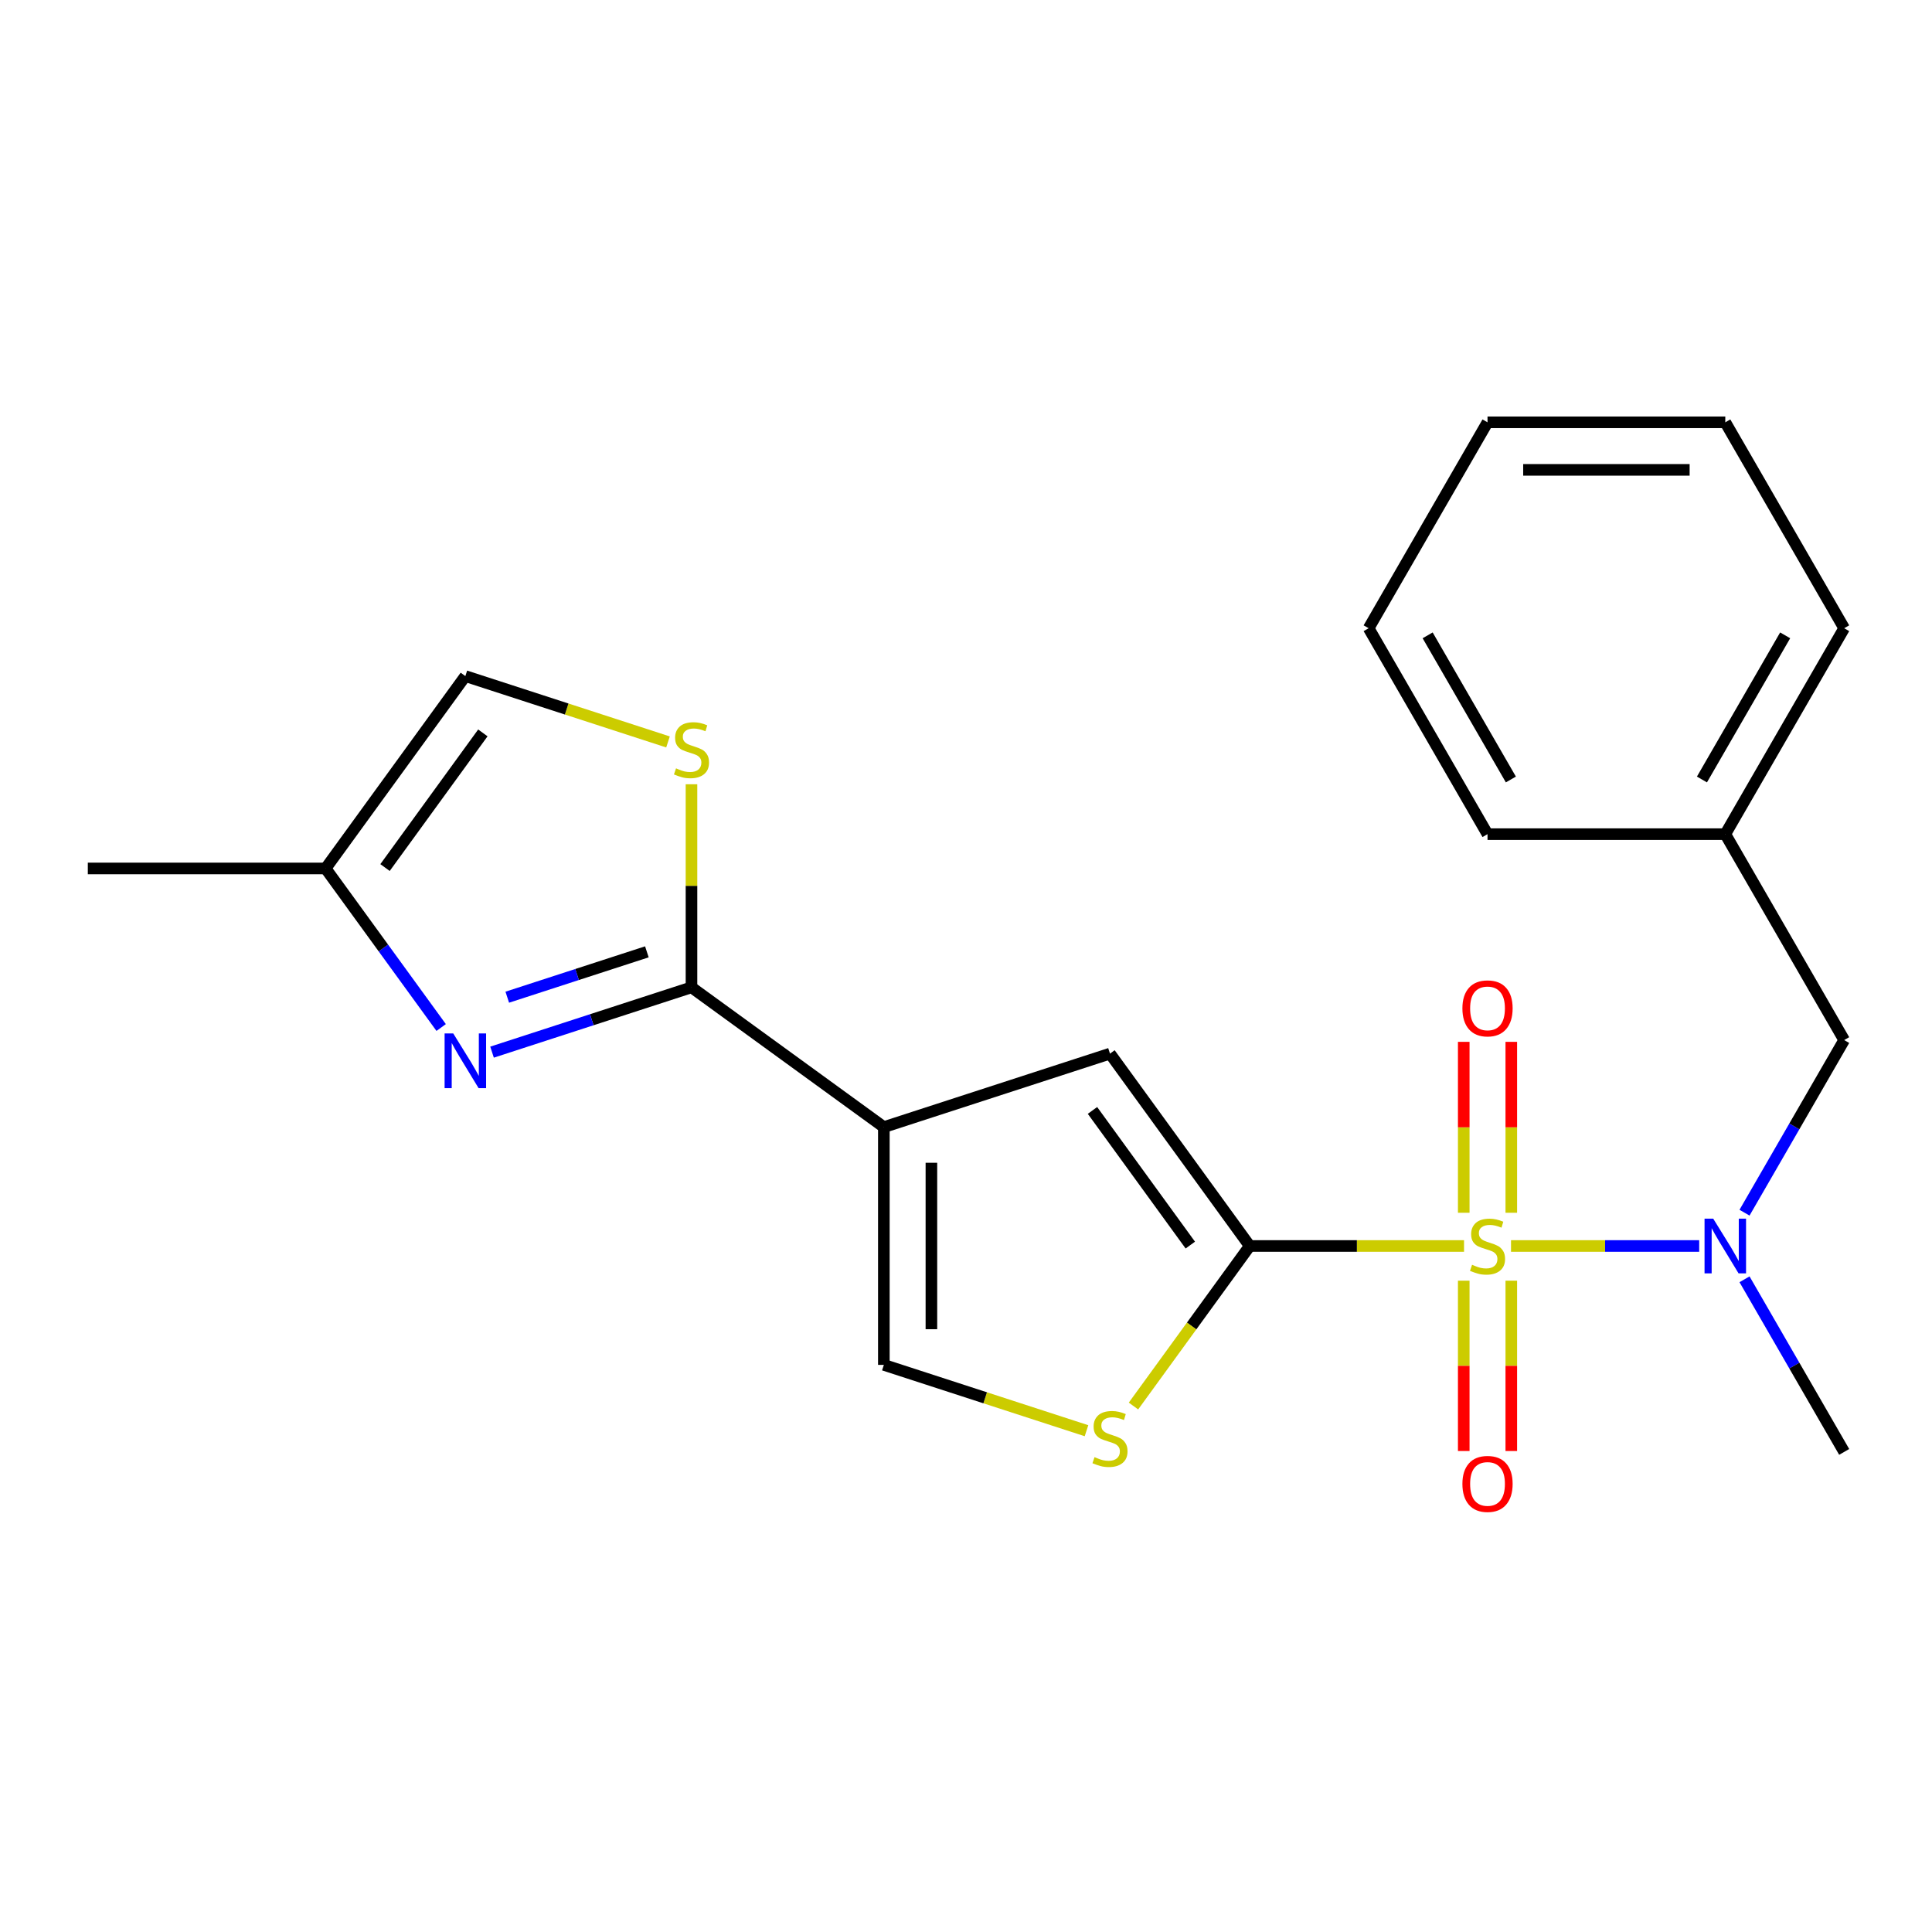<?xml version='1.0' encoding='iso-8859-1'?>
<svg version='1.1' baseProfile='full'
              xmlns='http://www.w3.org/2000/svg'
                      xmlns:rdkit='http://www.rdkit.org/xml'
                      xmlns:xlink='http://www.w3.org/1999/xlink'
                  xml:space='preserve'
width='1000px' height='1000px' viewBox='0 0 1000 1000'>
<!-- END OF HEADER -->
<rect style='opacity:1.0;fill:#FFFFFF;stroke:none' width='1000' height='1000' x='0' y='0'> </rect>
<path class='bond-0' d='M 757.782,644.921 L 702.324,644.921' style='fill:none;fill-rule:evenodd;stroke:#CCCC00;stroke-width:6px;stroke-linecap:butt;stroke-linejoin:miter;stroke-opacity:1' />
<path class='bond-0' d='M 702.324,644.921 L 646.867,644.921' style='fill:none;fill-rule:evenodd;stroke:#000000;stroke-width:6px;stroke-linecap:butt;stroke-linejoin:miter;stroke-opacity:1' />
<path class='bond-6' d='M 782.095,644.921 L 830.796,644.921' style='fill:none;fill-rule:evenodd;stroke:#CCCC00;stroke-width:6px;stroke-linecap:butt;stroke-linejoin:miter;stroke-opacity:1' />
<path class='bond-6' d='M 830.796,644.921 L 879.497,644.921' style='fill:none;fill-rule:evenodd;stroke:#0000FF;stroke-width:6px;stroke-linecap:butt;stroke-linejoin:miter;stroke-opacity:1' />
<path class='bond-11' d='M 782.246,627.724 L 782.246,583.49' style='fill:none;fill-rule:evenodd;stroke:#CCCC00;stroke-width:6px;stroke-linecap:butt;stroke-linejoin:miter;stroke-opacity:1' />
<path class='bond-11' d='M 782.246,583.49 L 782.246,539.257' style='fill:none;fill-rule:evenodd;stroke:#FF0000;stroke-width:6px;stroke-linecap:butt;stroke-linejoin:miter;stroke-opacity:1' />
<path class='bond-11' d='M 757.631,627.724 L 757.631,583.49' style='fill:none;fill-rule:evenodd;stroke:#CCCC00;stroke-width:6px;stroke-linecap:butt;stroke-linejoin:miter;stroke-opacity:1' />
<path class='bond-11' d='M 757.631,583.49 L 757.631,539.257' style='fill:none;fill-rule:evenodd;stroke:#FF0000;stroke-width:6px;stroke-linecap:butt;stroke-linejoin:miter;stroke-opacity:1' />
<path class='bond-12' d='M 757.631,662.878 L 757.631,706.961' style='fill:none;fill-rule:evenodd;stroke:#CCCC00;stroke-width:6px;stroke-linecap:butt;stroke-linejoin:miter;stroke-opacity:1' />
<path class='bond-12' d='M 757.631,706.961 L 757.631,751.044' style='fill:none;fill-rule:evenodd;stroke:#FF0000;stroke-width:6px;stroke-linecap:butt;stroke-linejoin:miter;stroke-opacity:1' />
<path class='bond-12' d='M 782.246,662.878 L 782.246,706.961' style='fill:none;fill-rule:evenodd;stroke:#CCCC00;stroke-width:6px;stroke-linecap:butt;stroke-linejoin:miter;stroke-opacity:1' />
<path class='bond-12' d='M 782.246,706.961 L 782.246,751.044' style='fill:none;fill-rule:evenodd;stroke:#FF0000;stroke-width:6px;stroke-linecap:butt;stroke-linejoin:miter;stroke-opacity:1' />
<path class='bond-4' d='M 646.867,644.921 L 574.528,545.354' style='fill:none;fill-rule:evenodd;stroke:#000000;stroke-width:6px;stroke-linecap:butt;stroke-linejoin:miter;stroke-opacity:1' />
<path class='bond-4' d='M 616.103,644.454 L 565.465,574.757' style='fill:none;fill-rule:evenodd;stroke:#000000;stroke-width:6px;stroke-linecap:butt;stroke-linejoin:miter;stroke-opacity:1' />
<path class='bond-5' d='M 646.867,644.921 L 616.776,686.338' style='fill:none;fill-rule:evenodd;stroke:#000000;stroke-width:6px;stroke-linecap:butt;stroke-linejoin:miter;stroke-opacity:1' />
<path class='bond-5' d='M 616.776,686.338 L 586.684,727.755' style='fill:none;fill-rule:evenodd;stroke:#CCCC00;stroke-width:6px;stroke-linecap:butt;stroke-linejoin:miter;stroke-opacity:1' />
<path class='bond-1' d='M 457.48,583.385 L 574.528,545.354' style='fill:none;fill-rule:evenodd;stroke:#000000;stroke-width:6px;stroke-linecap:butt;stroke-linejoin:miter;stroke-opacity:1' />
<path class='bond-2' d='M 457.48,583.385 L 357.913,511.046' style='fill:none;fill-rule:evenodd;stroke:#000000;stroke-width:6px;stroke-linecap:butt;stroke-linejoin:miter;stroke-opacity:1' />
<path class='bond-22' d='M 457.48,583.385 L 457.48,706.457' style='fill:none;fill-rule:evenodd;stroke:#000000;stroke-width:6px;stroke-linecap:butt;stroke-linejoin:miter;stroke-opacity:1' />
<path class='bond-22' d='M 482.094,601.846 L 482.094,687.996' style='fill:none;fill-rule:evenodd;stroke:#000000;stroke-width:6px;stroke-linecap:butt;stroke-linejoin:miter;stroke-opacity:1' />
<path class='bond-3' d='M 357.913,511.046 L 306.298,527.817' style='fill:none;fill-rule:evenodd;stroke:#000000;stroke-width:6px;stroke-linecap:butt;stroke-linejoin:miter;stroke-opacity:1' />
<path class='bond-3' d='M 306.298,527.817 L 254.682,544.588' style='fill:none;fill-rule:evenodd;stroke:#0000FF;stroke-width:6px;stroke-linecap:butt;stroke-linejoin:miter;stroke-opacity:1' />
<path class='bond-3' d='M 334.822,492.668 L 298.691,504.407' style='fill:none;fill-rule:evenodd;stroke:#000000;stroke-width:6px;stroke-linecap:butt;stroke-linejoin:miter;stroke-opacity:1' />
<path class='bond-3' d='M 298.691,504.407 L 262.561,516.147' style='fill:none;fill-rule:evenodd;stroke:#0000FF;stroke-width:6px;stroke-linecap:butt;stroke-linejoin:miter;stroke-opacity:1' />
<path class='bond-7' d='M 357.913,511.046 L 357.913,458.489' style='fill:none;fill-rule:evenodd;stroke:#000000;stroke-width:6px;stroke-linecap:butt;stroke-linejoin:miter;stroke-opacity:1' />
<path class='bond-7' d='M 357.913,458.489 L 357.913,405.931' style='fill:none;fill-rule:evenodd;stroke:#CCCC00;stroke-width:6px;stroke-linecap:butt;stroke-linejoin:miter;stroke-opacity:1' />
<path class='bond-9' d='M 228.342,531.84 L 198.434,490.675' style='fill:none;fill-rule:evenodd;stroke:#0000FF;stroke-width:6px;stroke-linecap:butt;stroke-linejoin:miter;stroke-opacity:1' />
<path class='bond-9' d='M 198.434,490.675 L 168.526,449.51' style='fill:none;fill-rule:evenodd;stroke:#000000;stroke-width:6px;stroke-linecap:butt;stroke-linejoin:miter;stroke-opacity:1' />
<path class='bond-8' d='M 562.371,740.538 L 509.925,723.497' style='fill:none;fill-rule:evenodd;stroke:#CCCC00;stroke-width:6px;stroke-linecap:butt;stroke-linejoin:miter;stroke-opacity:1' />
<path class='bond-8' d='M 509.925,723.497 L 457.48,706.457' style='fill:none;fill-rule:evenodd;stroke:#000000;stroke-width:6px;stroke-linecap:butt;stroke-linejoin:miter;stroke-opacity:1' />
<path class='bond-13' d='M 902.961,627.684 L 928.753,583.011' style='fill:none;fill-rule:evenodd;stroke:#0000FF;stroke-width:6px;stroke-linecap:butt;stroke-linejoin:miter;stroke-opacity:1' />
<path class='bond-13' d='M 928.753,583.011 L 954.545,538.338' style='fill:none;fill-rule:evenodd;stroke:#000000;stroke-width:6px;stroke-linecap:butt;stroke-linejoin:miter;stroke-opacity:1' />
<path class='bond-15' d='M 902.961,662.158 L 928.753,706.831' style='fill:none;fill-rule:evenodd;stroke:#0000FF;stroke-width:6px;stroke-linecap:butt;stroke-linejoin:miter;stroke-opacity:1' />
<path class='bond-15' d='M 928.753,706.831 L 954.545,751.504' style='fill:none;fill-rule:evenodd;stroke:#000000;stroke-width:6px;stroke-linecap:butt;stroke-linejoin:miter;stroke-opacity:1' />
<path class='bond-10' d='M 345.756,384.025 L 293.311,366.984' style='fill:none;fill-rule:evenodd;stroke:#CCCC00;stroke-width:6px;stroke-linecap:butt;stroke-linejoin:miter;stroke-opacity:1' />
<path class='bond-10' d='M 293.311,366.984 L 240.865,349.943' style='fill:none;fill-rule:evenodd;stroke:#000000;stroke-width:6px;stroke-linecap:butt;stroke-linejoin:miter;stroke-opacity:1' />
<path class='bond-16' d='M 168.526,449.51 L 45.455,449.51' style='fill:none;fill-rule:evenodd;stroke:#000000;stroke-width:6px;stroke-linecap:butt;stroke-linejoin:miter;stroke-opacity:1' />
<path class='bond-24' d='M 168.526,449.51 L 240.865,349.943' style='fill:none;fill-rule:evenodd;stroke:#000000;stroke-width:6px;stroke-linecap:butt;stroke-linejoin:miter;stroke-opacity:1' />
<path class='bond-24' d='M 199.29,449.043 L 249.928,379.346' style='fill:none;fill-rule:evenodd;stroke:#000000;stroke-width:6px;stroke-linecap:butt;stroke-linejoin:miter;stroke-opacity:1' />
<path class='bond-14' d='M 954.545,538.338 L 893.01,431.755' style='fill:none;fill-rule:evenodd;stroke:#000000;stroke-width:6px;stroke-linecap:butt;stroke-linejoin:miter;stroke-opacity:1' />
<path class='bond-17' d='M 893.01,431.755 L 954.545,325.172' style='fill:none;fill-rule:evenodd;stroke:#000000;stroke-width:6px;stroke-linecap:butt;stroke-linejoin:miter;stroke-opacity:1' />
<path class='bond-17' d='M 880.924,403.461 L 923.999,328.853' style='fill:none;fill-rule:evenodd;stroke:#000000;stroke-width:6px;stroke-linecap:butt;stroke-linejoin:miter;stroke-opacity:1' />
<path class='bond-18' d='M 893.01,431.755 L 769.938,431.755' style='fill:none;fill-rule:evenodd;stroke:#000000;stroke-width:6px;stroke-linecap:butt;stroke-linejoin:miter;stroke-opacity:1' />
<path class='bond-20' d='M 954.545,325.172 L 893.01,218.589' style='fill:none;fill-rule:evenodd;stroke:#000000;stroke-width:6px;stroke-linecap:butt;stroke-linejoin:miter;stroke-opacity:1' />
<path class='bond-19' d='M 769.938,431.755 L 708.403,325.172' style='fill:none;fill-rule:evenodd;stroke:#000000;stroke-width:6px;stroke-linecap:butt;stroke-linejoin:miter;stroke-opacity:1' />
<path class='bond-19' d='M 782.025,403.461 L 738.95,328.853' style='fill:none;fill-rule:evenodd;stroke:#000000;stroke-width:6px;stroke-linecap:butt;stroke-linejoin:miter;stroke-opacity:1' />
<path class='bond-21' d='M 708.403,325.172 L 769.938,218.589' style='fill:none;fill-rule:evenodd;stroke:#000000;stroke-width:6px;stroke-linecap:butt;stroke-linejoin:miter;stroke-opacity:1' />
<path class='bond-23' d='M 893.01,218.589 L 769.938,218.589' style='fill:none;fill-rule:evenodd;stroke:#000000;stroke-width:6px;stroke-linecap:butt;stroke-linejoin:miter;stroke-opacity:1' />
<path class='bond-23' d='M 874.549,243.204 L 788.399,243.204' style='fill:none;fill-rule:evenodd;stroke:#000000;stroke-width:6px;stroke-linecap:butt;stroke-linejoin:miter;stroke-opacity:1' />
<path  class='atom-0' d='M 761.938 654.641
Q 762.258 654.761, 763.578 655.321
Q 764.898 655.881, 766.338 656.241
Q 767.818 656.561, 769.258 656.561
Q 771.938 656.561, 773.498 655.281
Q 775.058 653.961, 775.058 651.681
Q 775.058 650.121, 774.258 649.161
Q 773.498 648.201, 772.298 647.681
Q 771.098 647.161, 769.098 646.561
Q 766.578 645.801, 765.058 645.081
Q 763.578 644.361, 762.498 642.841
Q 761.458 641.321, 761.458 638.761
Q 761.458 635.201, 763.858 633.001
Q 766.298 630.801, 771.098 630.801
Q 774.378 630.801, 778.098 632.361
L 777.178 635.441
Q 773.778 634.041, 771.218 634.041
Q 768.458 634.041, 766.938 635.201
Q 765.418 636.321, 765.458 638.281
Q 765.458 639.801, 766.218 640.721
Q 767.018 641.641, 768.138 642.161
Q 769.298 642.681, 771.218 643.281
Q 773.778 644.081, 775.298 644.881
Q 776.818 645.681, 777.898 647.321
Q 779.018 648.921, 779.018 651.681
Q 779.018 655.601, 776.378 657.721
Q 773.778 659.801, 769.418 659.801
Q 766.898 659.801, 764.978 659.241
Q 763.098 658.721, 760.858 657.801
L 761.938 654.641
' fill='#CCCC00'/>
<path  class='atom-4' d='M 234.605 534.917
L 243.885 549.917
Q 244.805 551.397, 246.285 554.077
Q 247.765 556.757, 247.845 556.917
L 247.845 534.917
L 251.605 534.917
L 251.605 563.237
L 247.725 563.237
L 237.765 546.837
Q 236.605 544.917, 235.365 542.717
Q 234.165 540.517, 233.805 539.837
L 233.805 563.237
L 230.125 563.237
L 230.125 534.917
L 234.605 534.917
' fill='#0000FF'/>
<path  class='atom-6' d='M 566.528 754.208
Q 566.848 754.328, 568.168 754.888
Q 569.488 755.448, 570.928 755.808
Q 572.408 756.128, 573.848 756.128
Q 576.528 756.128, 578.088 754.848
Q 579.648 753.528, 579.648 751.248
Q 579.648 749.688, 578.848 748.728
Q 578.088 747.768, 576.888 747.248
Q 575.688 746.728, 573.688 746.128
Q 571.168 745.368, 569.648 744.648
Q 568.168 743.928, 567.088 742.408
Q 566.048 740.888, 566.048 738.328
Q 566.048 734.768, 568.448 732.568
Q 570.888 730.368, 575.688 730.368
Q 578.968 730.368, 582.688 731.928
L 581.768 735.008
Q 578.368 733.608, 575.808 733.608
Q 573.048 733.608, 571.528 734.768
Q 570.008 735.888, 570.048 737.848
Q 570.048 739.368, 570.808 740.288
Q 571.608 741.208, 572.728 741.728
Q 573.888 742.248, 575.808 742.848
Q 578.368 743.648, 579.888 744.448
Q 581.408 745.248, 582.488 746.888
Q 583.608 748.488, 583.608 751.248
Q 583.608 755.168, 580.968 757.288
Q 578.368 759.368, 574.008 759.368
Q 571.488 759.368, 569.568 758.808
Q 567.688 758.288, 565.448 757.368
L 566.528 754.208
' fill='#CCCC00'/>
<path  class='atom-7' d='M 886.75 630.761
L 896.03 645.761
Q 896.95 647.241, 898.43 649.921
Q 899.91 652.601, 899.99 652.761
L 899.99 630.761
L 903.75 630.761
L 903.75 659.081
L 899.87 659.081
L 889.91 642.681
Q 888.75 640.761, 887.51 638.561
Q 886.31 636.361, 885.95 635.681
L 885.95 659.081
L 882.27 659.081
L 882.27 630.761
L 886.75 630.761
' fill='#0000FF'/>
<path  class='atom-8' d='M 349.913 397.695
Q 350.233 397.815, 351.553 398.375
Q 352.873 398.935, 354.313 399.295
Q 355.793 399.615, 357.233 399.615
Q 359.913 399.615, 361.473 398.335
Q 363.033 397.015, 363.033 394.735
Q 363.033 393.175, 362.233 392.215
Q 361.473 391.255, 360.273 390.735
Q 359.073 390.215, 357.073 389.615
Q 354.553 388.855, 353.033 388.135
Q 351.553 387.415, 350.473 385.895
Q 349.433 384.375, 349.433 381.815
Q 349.433 378.255, 351.833 376.055
Q 354.273 373.855, 359.073 373.855
Q 362.353 373.855, 366.073 375.415
L 365.153 378.495
Q 361.753 377.095, 359.193 377.095
Q 356.433 377.095, 354.913 378.255
Q 353.393 379.375, 353.433 381.335
Q 353.433 382.855, 354.193 383.775
Q 354.993 384.695, 356.113 385.215
Q 357.273 385.735, 359.193 386.335
Q 361.753 387.135, 363.273 387.935
Q 364.793 388.735, 365.873 390.375
Q 366.993 391.975, 366.993 394.735
Q 366.993 398.655, 364.353 400.775
Q 361.753 402.855, 357.393 402.855
Q 354.873 402.855, 352.953 402.295
Q 351.073 401.775, 348.833 400.855
L 349.913 397.695
' fill='#CCCC00'/>
<path  class='atom-12' d='M 756.938 521.93
Q 756.938 515.13, 760.298 511.33
Q 763.658 507.53, 769.938 507.53
Q 776.218 507.53, 779.578 511.33
Q 782.938 515.13, 782.938 521.93
Q 782.938 528.81, 779.538 532.73
Q 776.138 536.61, 769.938 536.61
Q 763.698 536.61, 760.298 532.73
Q 756.938 528.85, 756.938 521.93
M 769.938 533.41
Q 774.258 533.41, 776.578 530.53
Q 778.938 527.61, 778.938 521.93
Q 778.938 516.37, 776.578 513.57
Q 774.258 510.73, 769.938 510.73
Q 765.618 510.73, 763.258 513.53
Q 760.938 516.33, 760.938 521.93
Q 760.938 527.65, 763.258 530.53
Q 765.618 533.41, 769.938 533.41
' fill='#FF0000'/>
<path  class='atom-13' d='M 756.938 768.072
Q 756.938 761.272, 760.298 757.472
Q 763.658 753.672, 769.938 753.672
Q 776.218 753.672, 779.578 757.472
Q 782.938 761.272, 782.938 768.072
Q 782.938 774.952, 779.538 778.872
Q 776.138 782.752, 769.938 782.752
Q 763.698 782.752, 760.298 778.872
Q 756.938 774.992, 756.938 768.072
M 769.938 779.552
Q 774.258 779.552, 776.578 776.672
Q 778.938 773.752, 778.938 768.072
Q 778.938 762.512, 776.578 759.712
Q 774.258 756.872, 769.938 756.872
Q 765.618 756.872, 763.258 759.672
Q 760.938 762.472, 760.938 768.072
Q 760.938 773.792, 763.258 776.672
Q 765.618 779.552, 769.938 779.552
' fill='#FF0000'/>
</svg>
